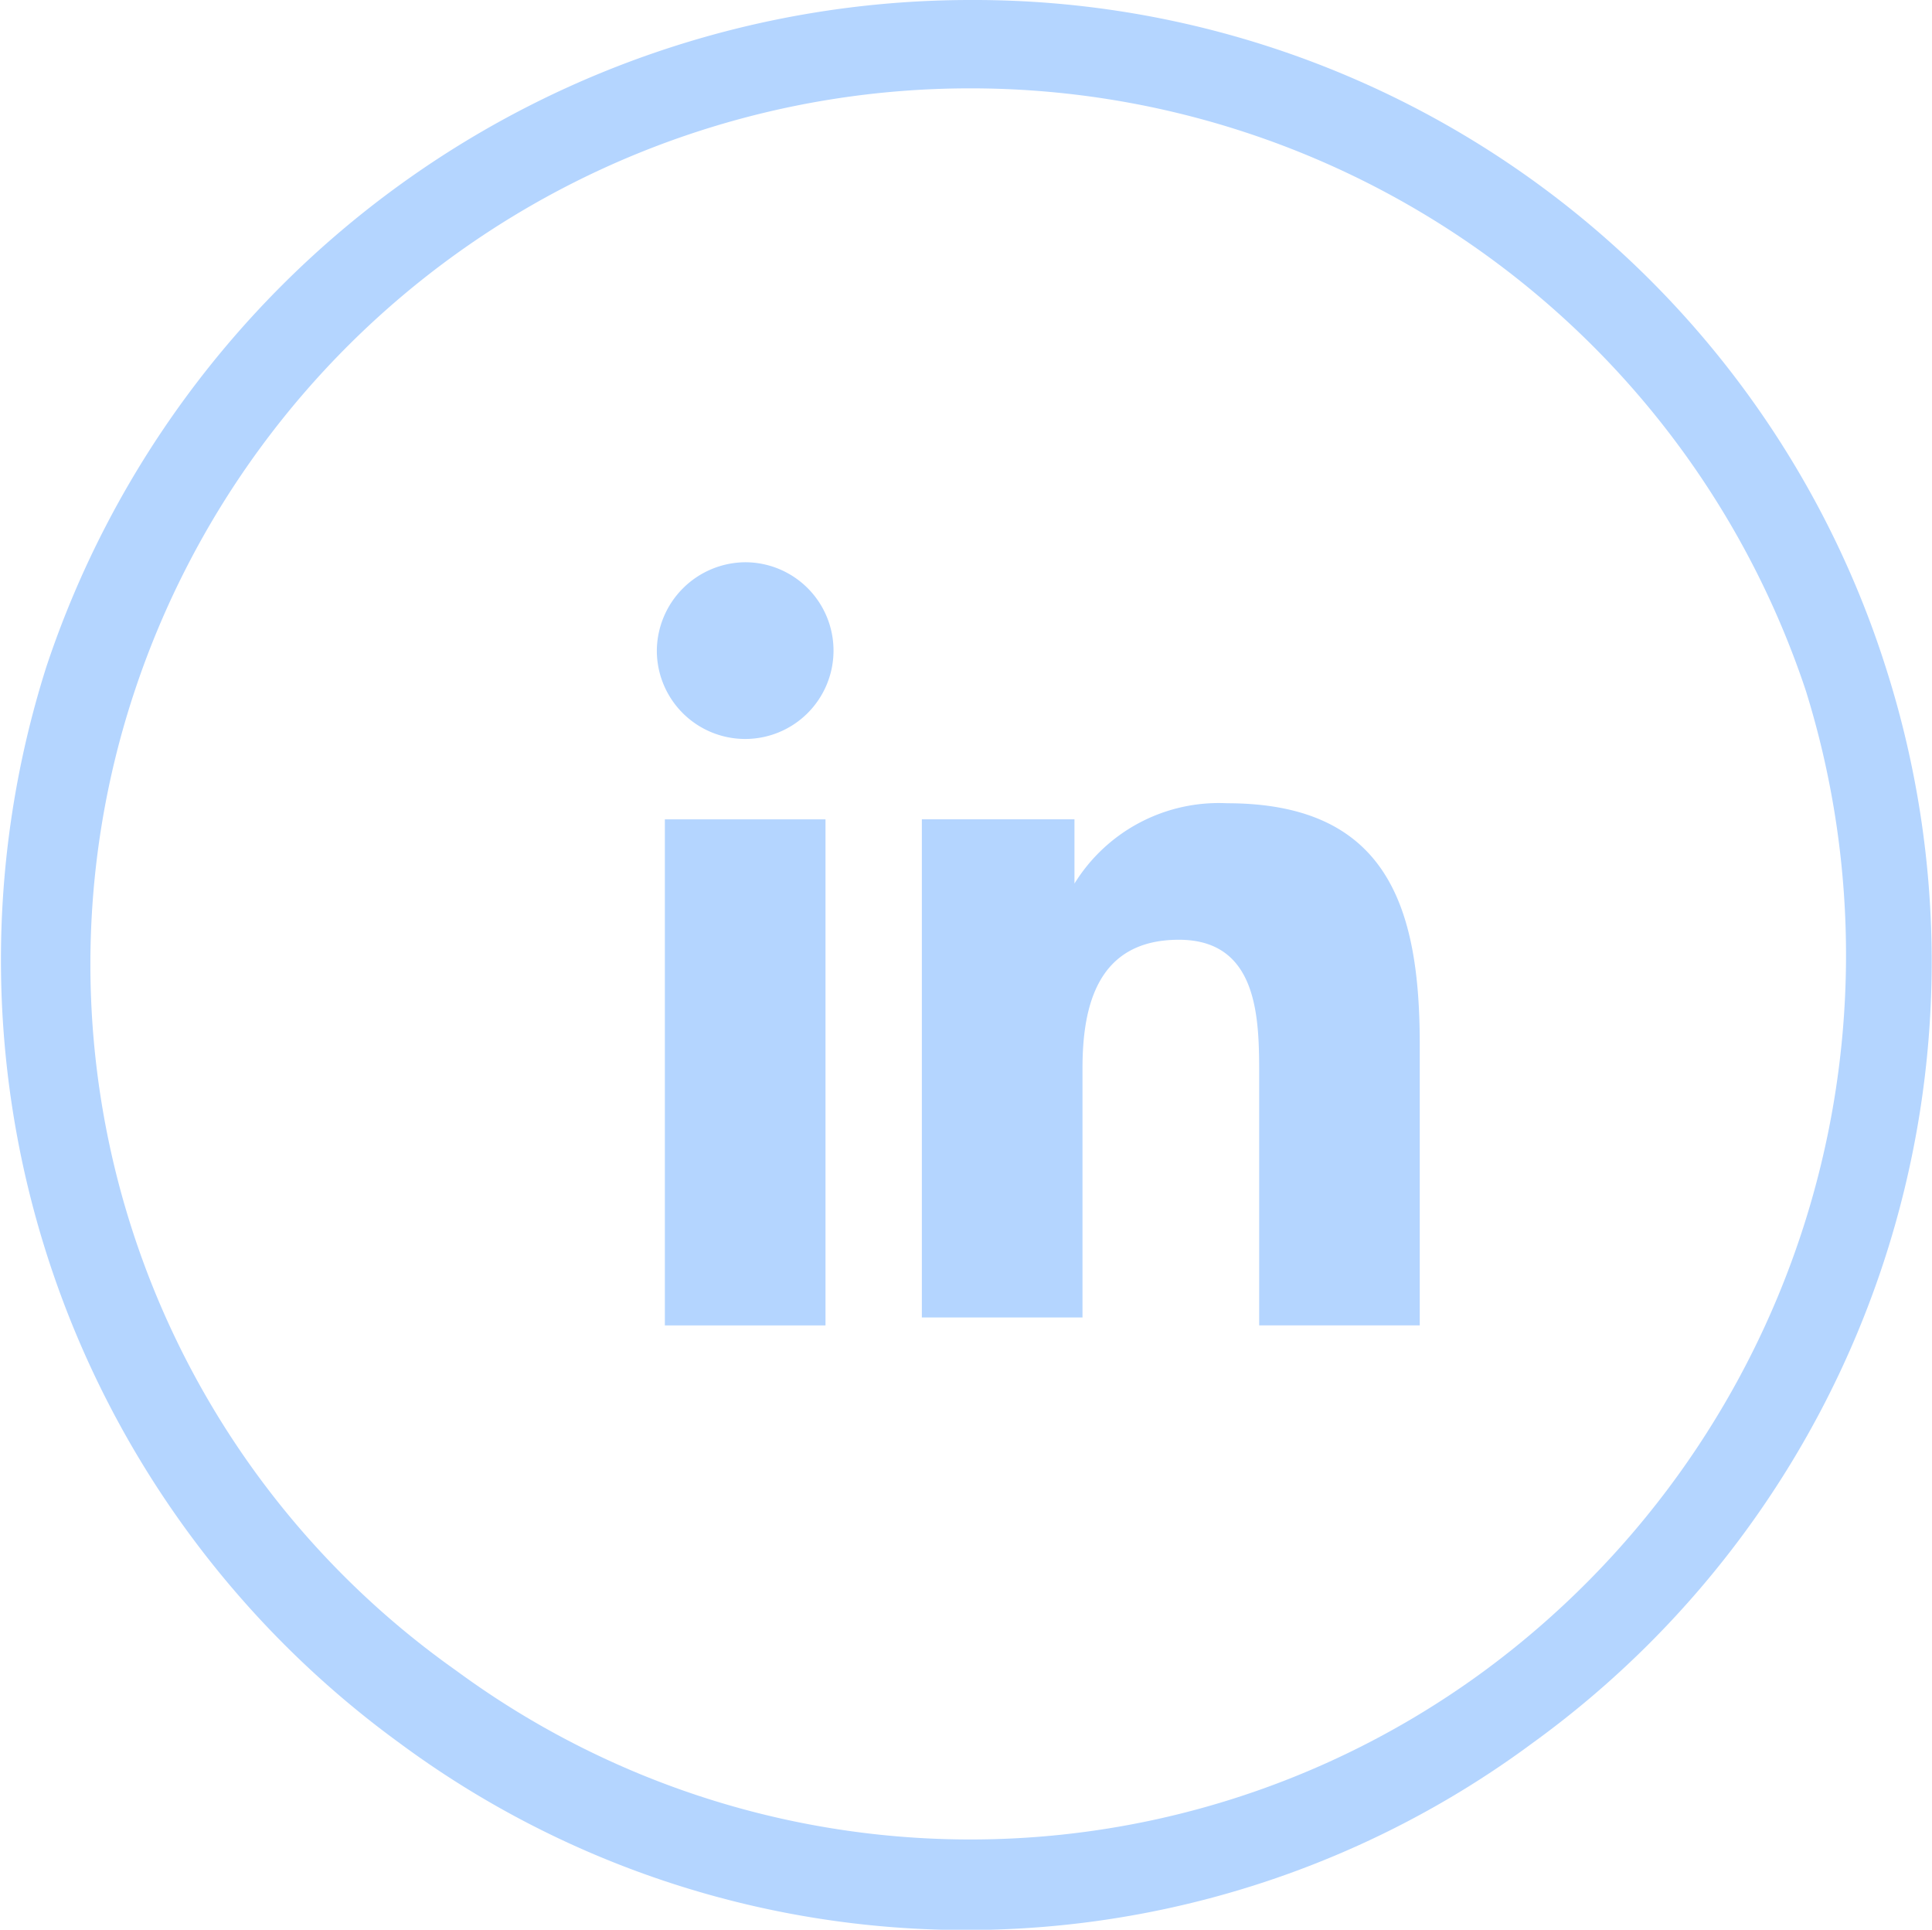 <svg id="Groupe_2016" data-name="Groupe 2016" xmlns="http://www.w3.org/2000/svg" viewBox="0 0 30.814 30.773">
  <defs>
    <style>
      .cls-1 {
        fill: #b4d5ff;
      }
    </style>
  </defs>
  <g id="Groupe_60" data-name="Groupe 60" transform="translate(0)">
    <path id="Tracé_70" data-name="Tracé 70" class="cls-1" d="M29.995,10.631A15.382,15.382,0,0,1,24.359,27.8,15.18,15.18,0,0,1,6.3,27.8,15.445,15.445,0,0,1,.662,10.631,15.538,15.538,0,0,1,15.393,0,15.26,15.26,0,0,1,29.995,10.631Zm-14.6-9.222A14.039,14.039,0,0,0,2.071,11.016,13.792,13.792,0,0,0,7.2,26.642a13.837,13.837,0,0,0,16.4,0,14.179,14.179,0,0,0,5.124-15.627A14.039,14.039,0,0,0,15.393,1.409Z" transform="translate(0.078 0)"/>
  </g>
  <g id="Groupe_61" data-name="Groupe 61" transform="translate(10.476 8.966)">
    <path id="Tracé_71" data-name="Tracé 71" class="cls-1" d="M8.228,11.1H10.79v8.07H8.228ZM9.509,7A1.409,1.409,0,1,1,8.1,8.409,1.421,1.421,0,0,1,9.509,7" transform="translate(-8.1 -7)"/>
    <path id="Tracé_72" data-name="Tracé 72" class="cls-1" d="M11.4,10.256h2.434v1.025h0A2.706,2.706,0,0,1,16.267,10c2.562,0,3.074,1.665,3.074,3.843v4.483H16.78V14.355c0-.9,0-2.178-1.281-2.178s-1.537,1.025-1.537,2.049V18.2H11.4V10.256Z" transform="translate(-7.173 -6.157)"/>
  </g>
</svg>
